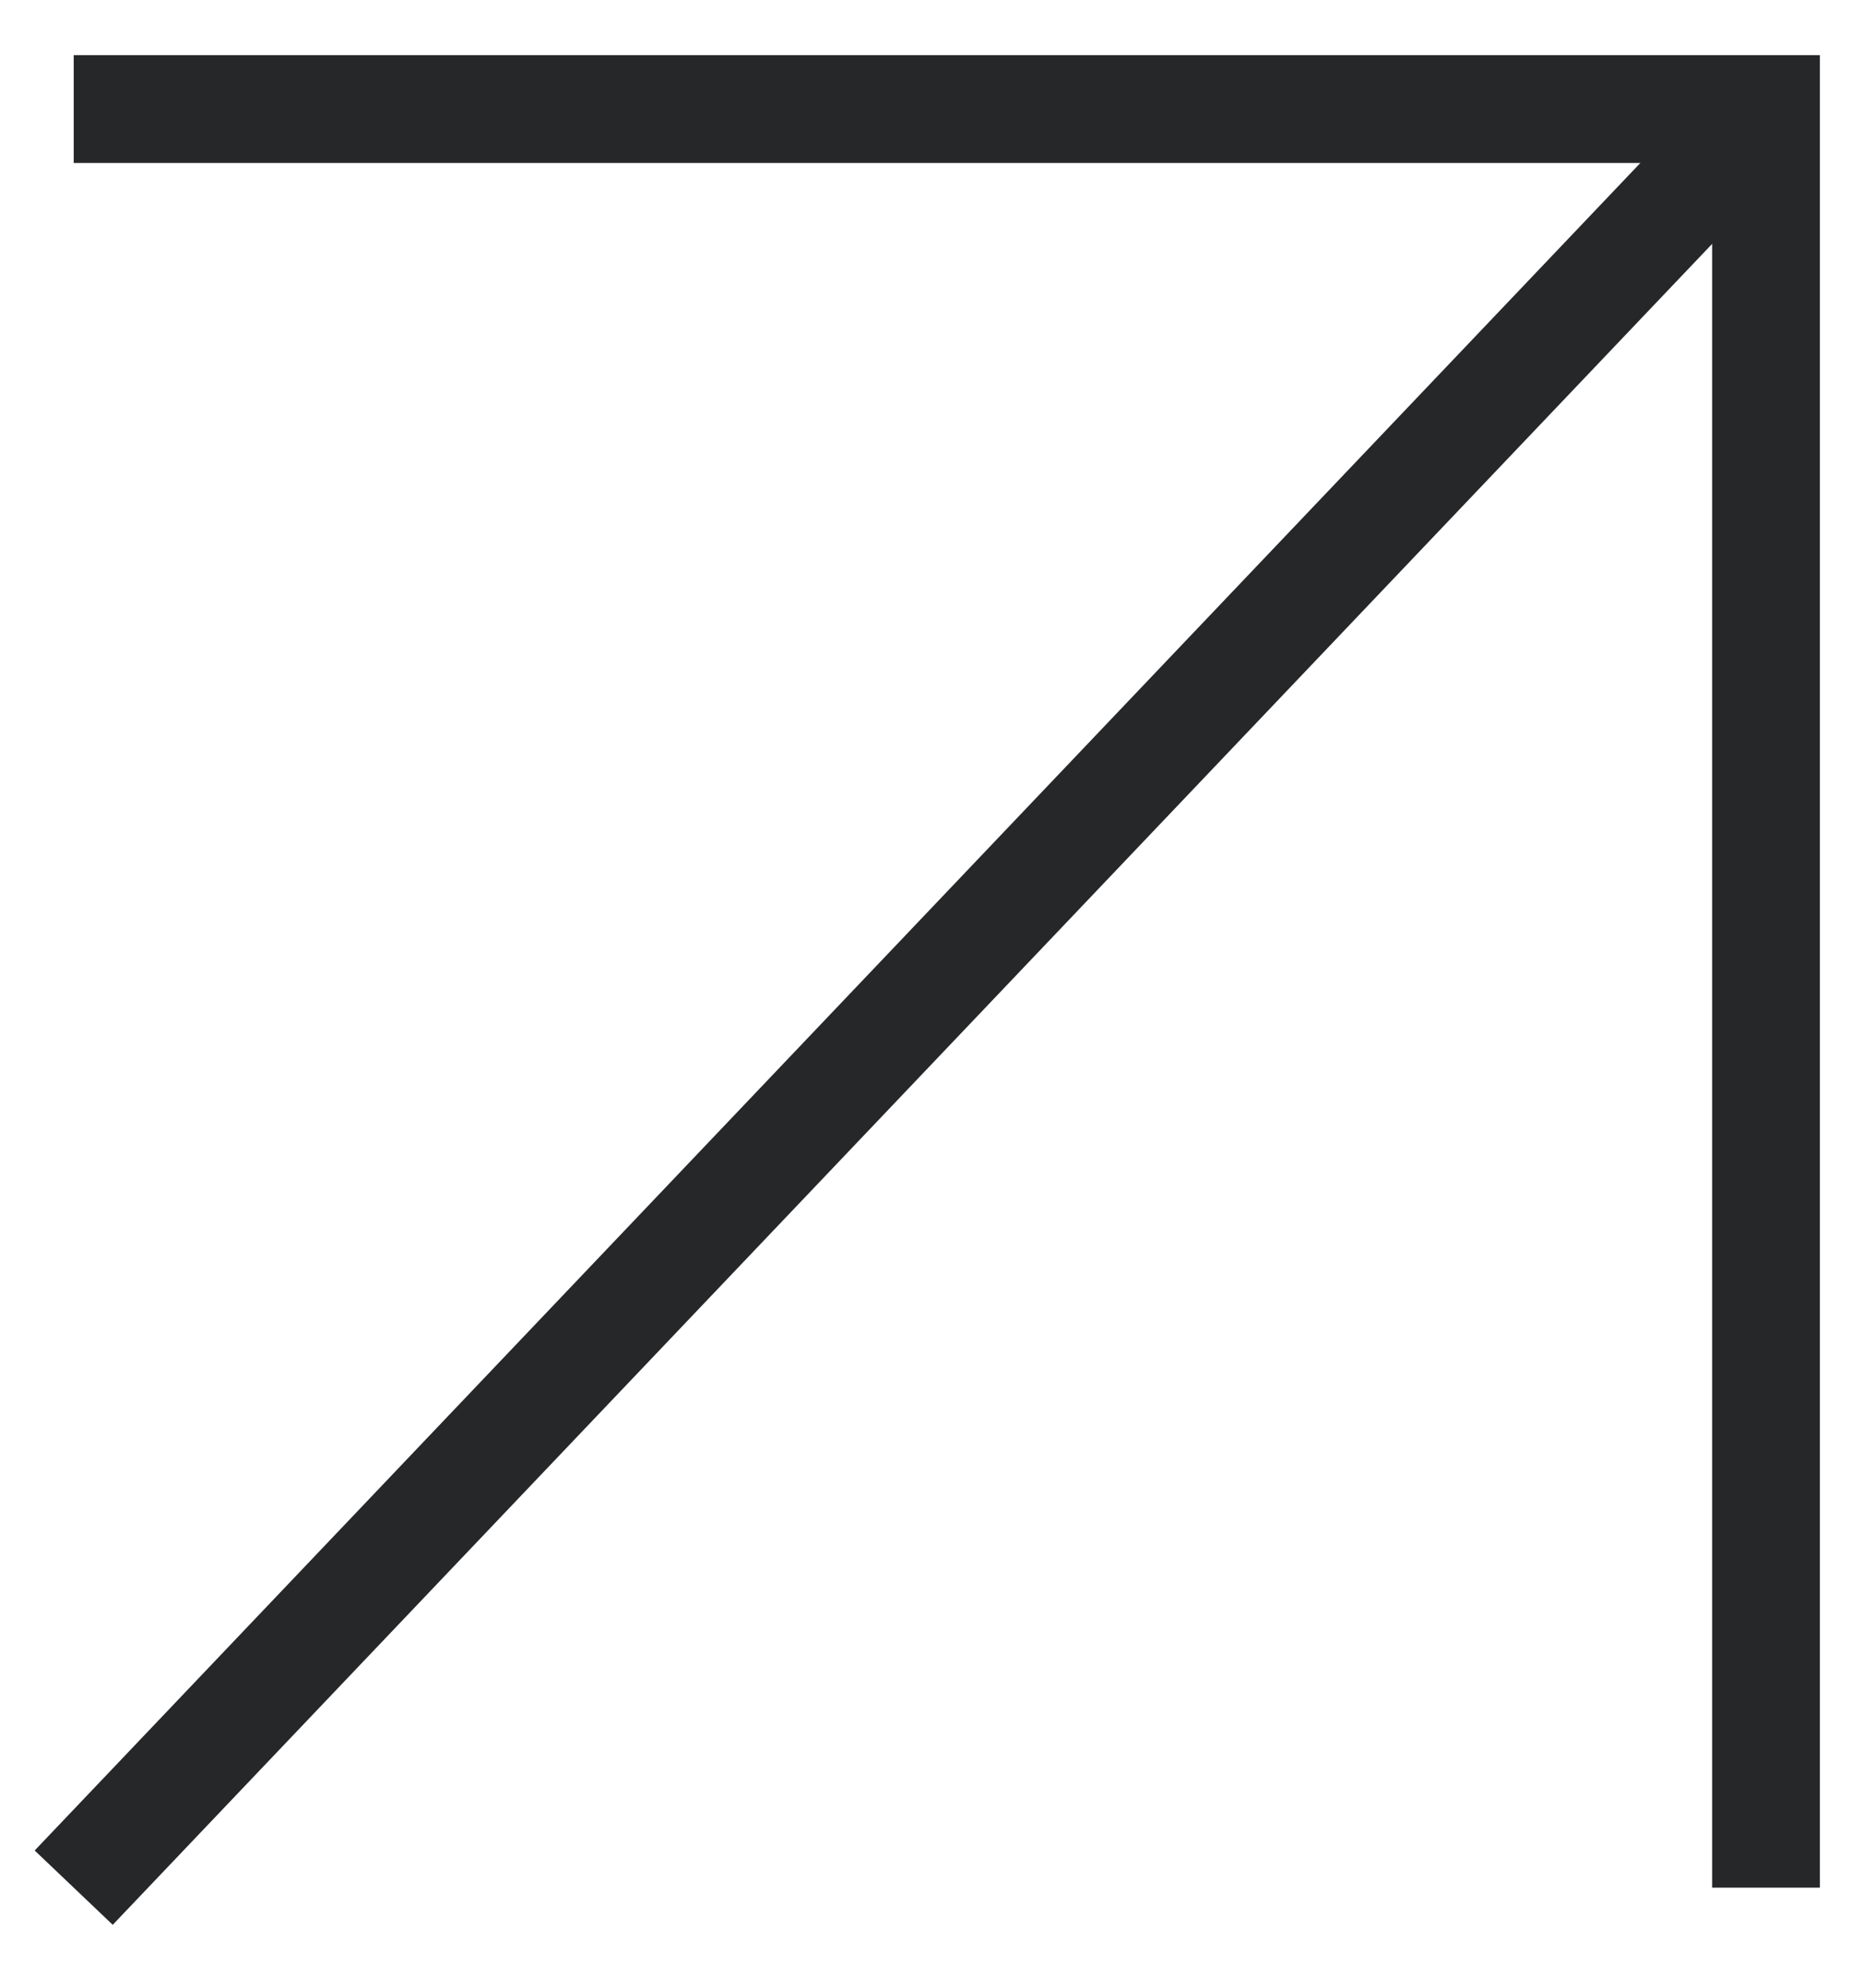 <svg xmlns="http://www.w3.org/2000/svg" xmlns:xlink="http://www.w3.org/1999/xlink" id="Ebene_1" x="0px" y="0px" viewBox="0 0 43.22 46.1" style="enable-background:new 0 0 43.22 46.1;" xml:space="preserve"><style type="text/css">	.st0{fill:none;stroke:#262729;stroke-width:2.5;stroke-miterlimit:10;}	.st1{fill:#C1F4FD;}	.st2{fill:#262729;}	.st3{fill:none;stroke:#FFFFFF;stroke-width:2.5;stroke-miterlimit:10;}</style><polyline class="st0" points="1.71,2.53 40.97,2.53 40.97,43.78 "></polyline><line class="st0" x1="40.97" y1="2.53" x2="1.71" y2="43.78"></line></svg>